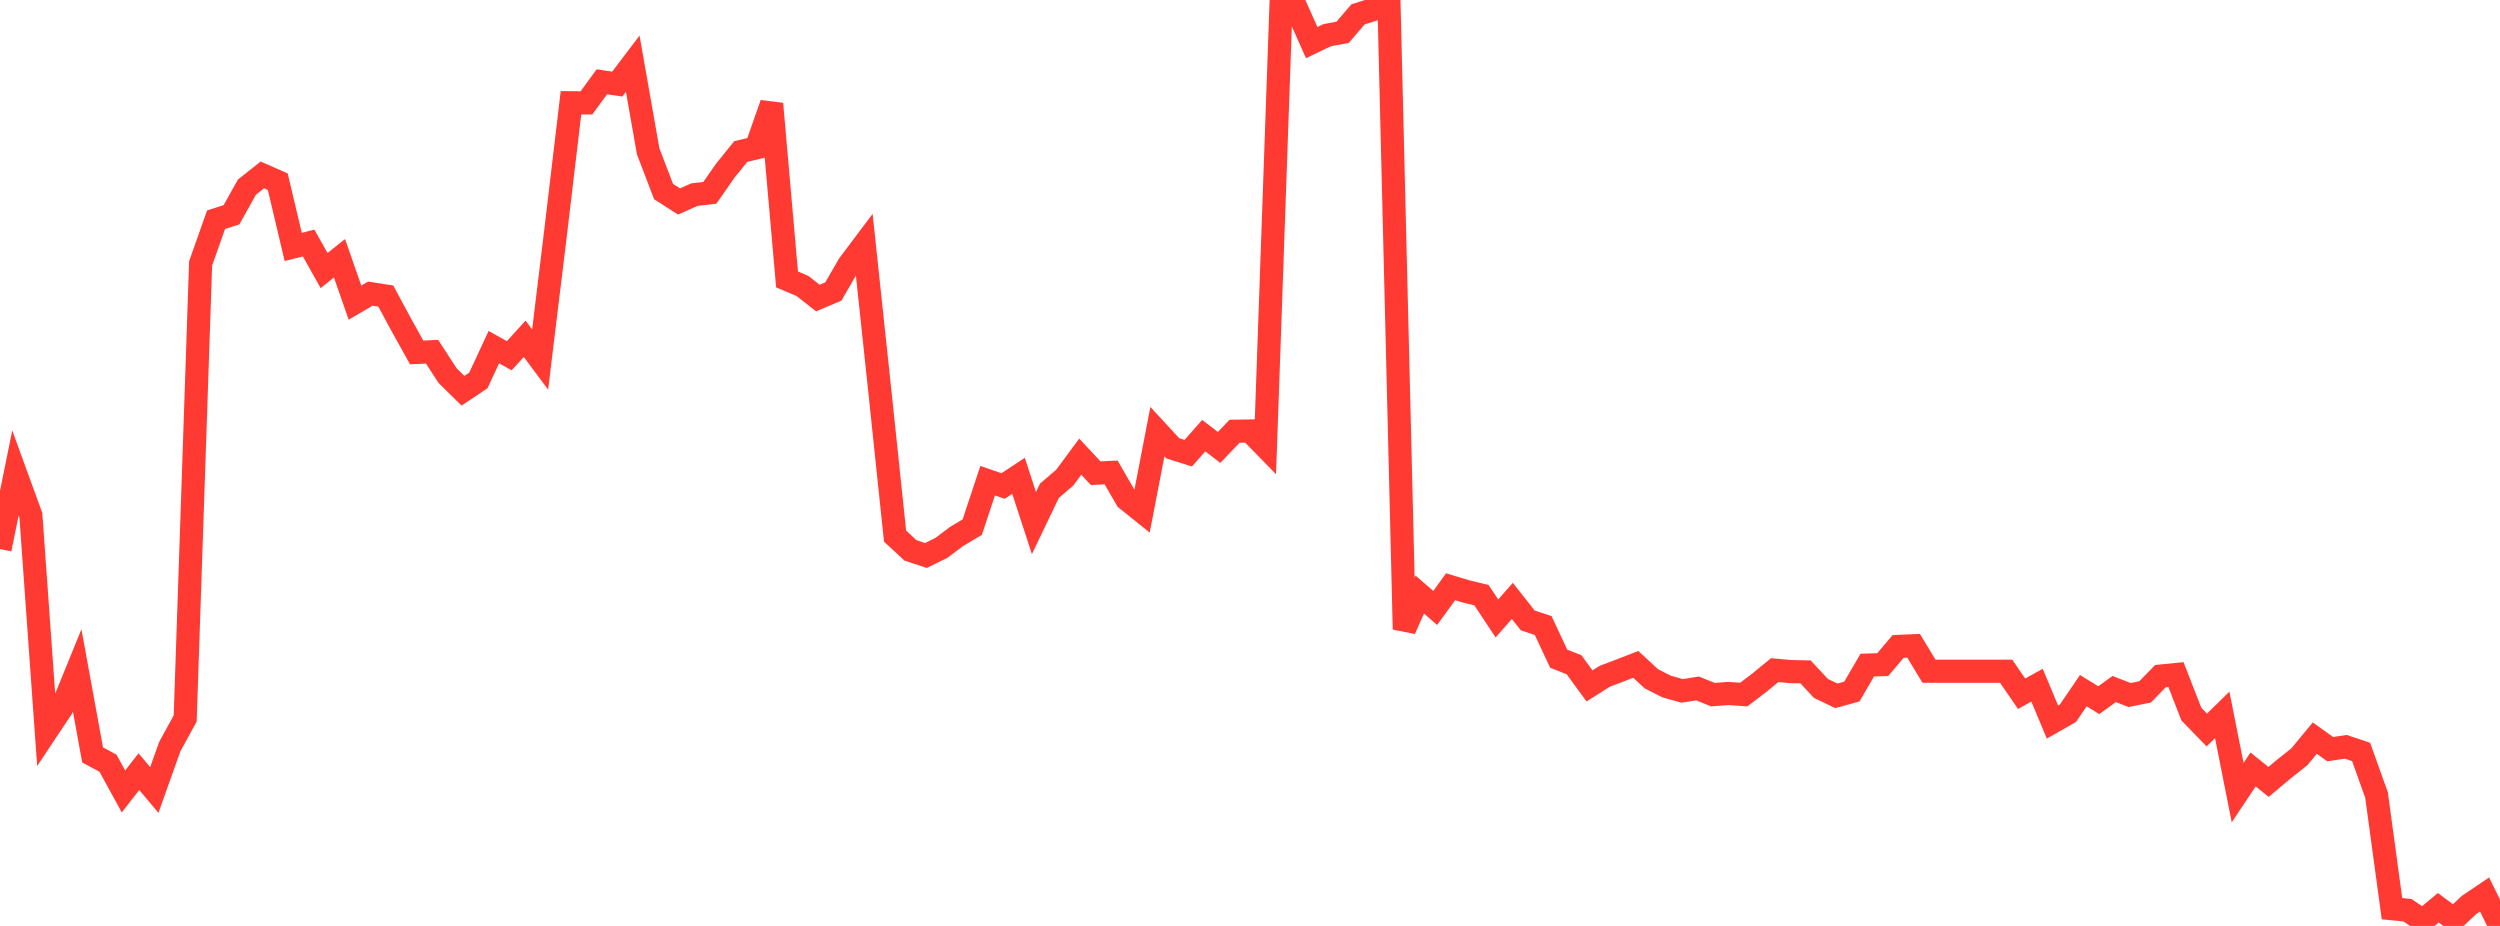<?xml version="1.0" standalone="no"?>
<!DOCTYPE svg PUBLIC "-//W3C//DTD SVG 1.1//EN" "http://www.w3.org/Graphics/SVG/1.1/DTD/svg11.dtd">

<svg width="135" height="50" viewBox="0 0 135 50" preserveAspectRatio="none" 
  xmlns="http://www.w3.org/2000/svg"
  xmlns:xlink="http://www.w3.org/1999/xlink">


<polyline points="0.0, 29.651 0.833, 25.541 1.667, 27.831 2.5, 39.496 3.333, 38.245 4.167, 36.2 5.0, 40.765 5.833, 41.215 6.667, 42.738 7.5, 41.669 8.333, 42.659 9.167, 40.319 10.0, 38.799 10.833, 14.222 11.667, 11.865 12.5, 11.598 13.333, 10.106 14.167, 9.445 15.0, 9.812 15.833, 13.335 16.667, 13.124 17.5, 14.61 18.333, 13.946 19.167, 16.341 20.0, 15.856 20.833, 15.987 21.667, 17.536 22.5, 19.032 23.333, 18.994 24.167, 20.28 25.0, 21.1 25.833, 20.543 26.667, 18.745 27.5, 19.21 28.333, 18.294 29.167, 19.415 30.0, 12.57 30.833, 5.549 31.667, 5.556 32.5, 4.416 33.333, 4.541 34.167, 3.44 35.0, 8.169 35.833, 10.344 36.667, 10.879 37.5, 10.51 38.333, 10.412 39.167, 9.211 40.0, 8.183 40.833, 7.984 41.667, 5.606 42.5, 15.089 43.333, 15.442 44.167, 16.095 45.0, 15.742 45.833, 14.302 46.667, 13.192 47.5, 21.016 48.333, 28.949 49.167, 29.72 50.0, 29.997 50.833, 29.586 51.667, 28.962 52.5, 28.467 53.333, 25.957 54.167, 26.244 55.0, 25.694 55.833, 28.246 56.667, 26.504 57.5, 25.787 58.333, 24.66 59.167, 25.553 60.0, 25.512 60.833, 26.955 61.667, 27.624 62.5, 23.308 63.333, 24.211 64.167, 24.472 65.0, 23.526 65.833, 24.16 66.667, 23.287 67.5, 23.274 68.333, 24.128 69.167, 0.467 70.0, 0.437 70.833, 2.301 71.667, 1.899 72.5, 1.746 73.333, 0.774 74.167, 0.512 75.0, 0.0 75.833, 33.983 76.667, 32.106 77.5, 32.829 78.333, 31.684 79.167, 31.937 80.0, 32.14 80.833, 33.396 81.667, 32.448 82.5, 33.505 83.333, 33.779 84.167, 35.567 85.0, 35.897 85.833, 37.039 86.667, 36.514 87.5, 36.199 88.333, 35.876 89.167, 36.651 90.0, 37.074 90.833, 37.308 91.667, 37.177 92.5, 37.511 93.333, 37.449 94.167, 37.506 95.0, 36.869 95.833, 36.188 96.667, 36.264 97.5, 36.283 98.333, 37.177 99.167, 37.575 100.0, 37.344 100.833, 35.916 101.667, 35.89 102.5, 34.907 103.333, 34.871 104.167, 36.247 105.0, 36.247 105.833, 36.247 106.667, 36.247 107.5, 36.247 108.333, 36.247 109.167, 37.462 110.0, 36.999 110.833, 38.992 111.667, 38.518 112.5, 37.295 113.333, 37.81 114.167, 37.208 115.0, 37.531 115.833, 37.364 116.667, 36.509 117.5, 36.425 118.333, 38.561 119.167, 39.42 120.0, 38.603 120.833, 42.801 121.667, 41.55 122.5, 42.224 123.333, 41.526 124.167, 40.864 125.0, 39.858 125.833, 40.454 126.667, 40.328 127.5, 40.605 128.333, 42.932 129.167, 49.068 130.0, 49.15 130.833, 49.71 131.667, 49.017 132.5, 49.64 133.333, 48.865 134.167, 48.302 135.0, 50.0" fill="none" stroke="#ff3a33" stroke-width="1.25"/>

</svg>